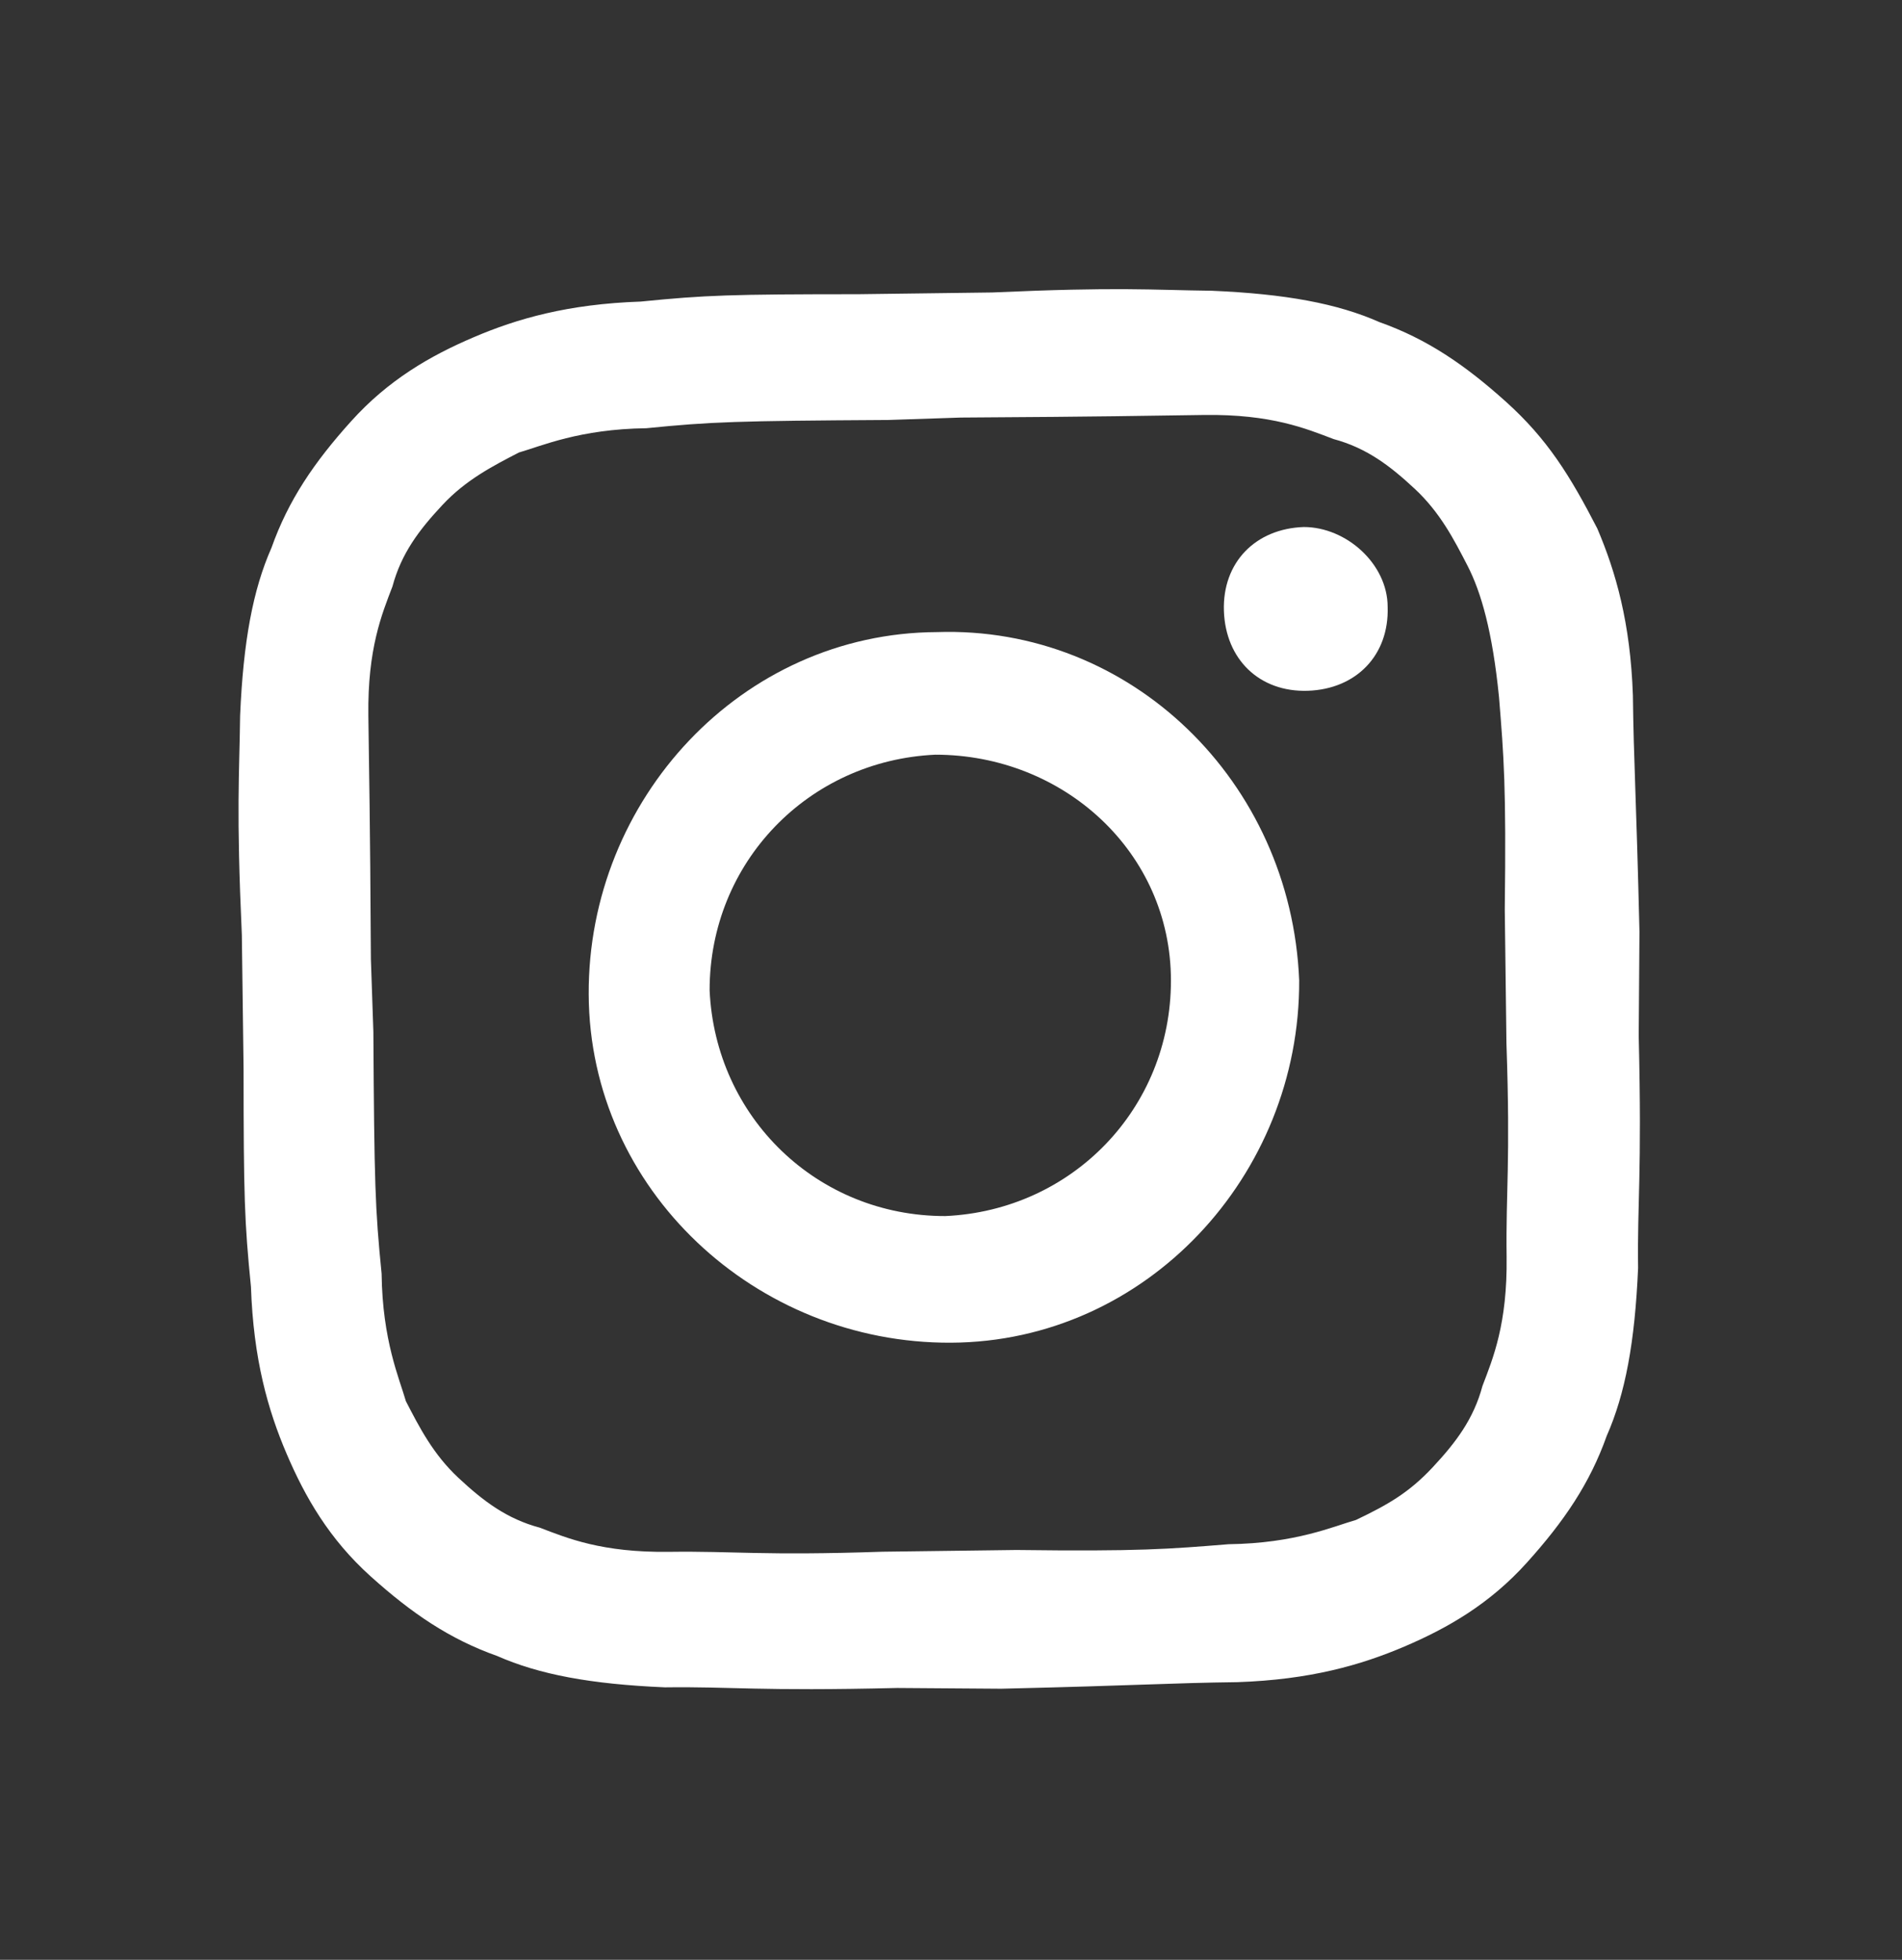 <?xml version="1.0" encoding="UTF-8"?> <svg xmlns="http://www.w3.org/2000/svg" width="33" height="34" viewBox="0 0 33 34" fill="none"><rect x="0" y="0" width="33" height="34" fill="#333333" stroke="none"/><path d="M16.254 10.966C12.868 10.982 10.197 13.867 10.214 17.253C10.23 20.64 13.114 23.311 16.5 23.294C19.886 23.278 22.557 20.394 22.541 17.007C22.399 13.551 19.613 10.852 16.254 10.966ZM20.316 17.009C20.317 19.234 18.598 20.998 16.401 21.097C14.176 21.099 12.412 19.379 12.312 17.182C12.311 14.957 14.031 13.193 16.228 13.093C18.453 13.092 20.315 14.784 20.316 17.009Z" fill="white"></path><path d="M22.62 9.143C21.78 9.172 21.207 9.76 21.235 10.599C21.264 11.439 21.852 12.012 22.692 11.984C23.531 11.955 24.104 11.367 24.076 10.527C24.075 9.786 23.361 9.143 22.62 9.143Z" fill="white"></path><path d="M26.131 6.972C25.416 6.329 24.759 5.881 23.933 5.588C23.205 5.266 22.309 5.099 21.022 5.044C19.959 5.031 19.413 4.975 17.216 5.074L14.893 5.104C12.669 5.105 12.249 5.119 11.116 5.232C9.856 5.275 8.975 5.527 8.22 5.85C7.464 6.172 6.737 6.592 6.094 7.306C5.45 8.02 5.003 8.678 4.71 9.504C4.388 10.232 4.221 11.128 4.166 12.415C4.153 13.479 4.097 14.025 4.196 16.221L4.226 18.544C4.227 20.769 4.241 21.189 4.354 22.323C4.397 23.582 4.649 24.463 4.972 25.219C5.294 25.974 5.714 26.702 6.428 27.345C7.142 27.988 7.8 28.436 8.626 28.729C9.354 29.05 10.249 29.218 11.537 29.273C12.698 29.258 13.146 29.342 15.566 29.284L17.371 29.297C19.792 29.24 20.31 29.197 21.471 29.183C22.73 29.14 23.612 28.887 24.367 28.565C25.122 28.243 25.85 27.823 26.493 27.108C27.136 26.394 27.584 25.736 27.877 24.91C28.198 24.183 28.366 23.287 28.421 22C28.406 20.838 28.49 20.39 28.432 17.969L28.445 16.164C28.387 13.743 28.345 13.226 28.331 12.064C28.288 10.805 28.035 9.923 27.713 9.168C27.237 8.245 26.845 7.615 26.131 6.972ZM26.008 12.094C26.092 13.129 26.135 13.647 26.108 15.774L26.137 18.097C26.209 20.196 26.125 20.644 26.14 21.805C26.155 22.966 25.903 23.568 25.721 24.044C25.568 24.618 25.26 25.024 24.855 25.458C24.449 25.892 24.086 26.102 23.526 26.369C23.134 26.481 22.477 26.775 21.316 26.79C20.28 26.874 19.763 26.917 17.636 26.89L15.313 26.92C13.214 26.991 12.766 26.907 11.605 26.922C10.444 26.937 9.842 26.685 9.366 26.503C8.792 26.35 8.386 26.042 7.952 25.637C7.518 25.231 7.28 24.77 7.042 24.308C6.93 23.916 6.635 23.259 6.621 22.097C6.508 20.964 6.494 20.544 6.478 17.899L6.435 16.64C6.42 13.995 6.405 13.575 6.391 12.414C6.376 11.252 6.627 10.65 6.809 10.175C6.963 9.601 7.27 9.195 7.676 8.761C8.081 8.327 8.543 8.088 9.004 7.85C9.396 7.738 10.053 7.444 11.215 7.429C12.348 7.316 12.768 7.302 15.412 7.286L16.672 7.244C19.316 7.228 19.736 7.214 20.898 7.199C22.059 7.184 22.661 7.436 23.137 7.617C23.71 7.771 24.116 8.079 24.55 8.484C24.984 8.89 25.223 9.351 25.461 9.813C25.699 10.275 25.895 10.96 26.008 12.094Z" fill="white"></path></svg> 